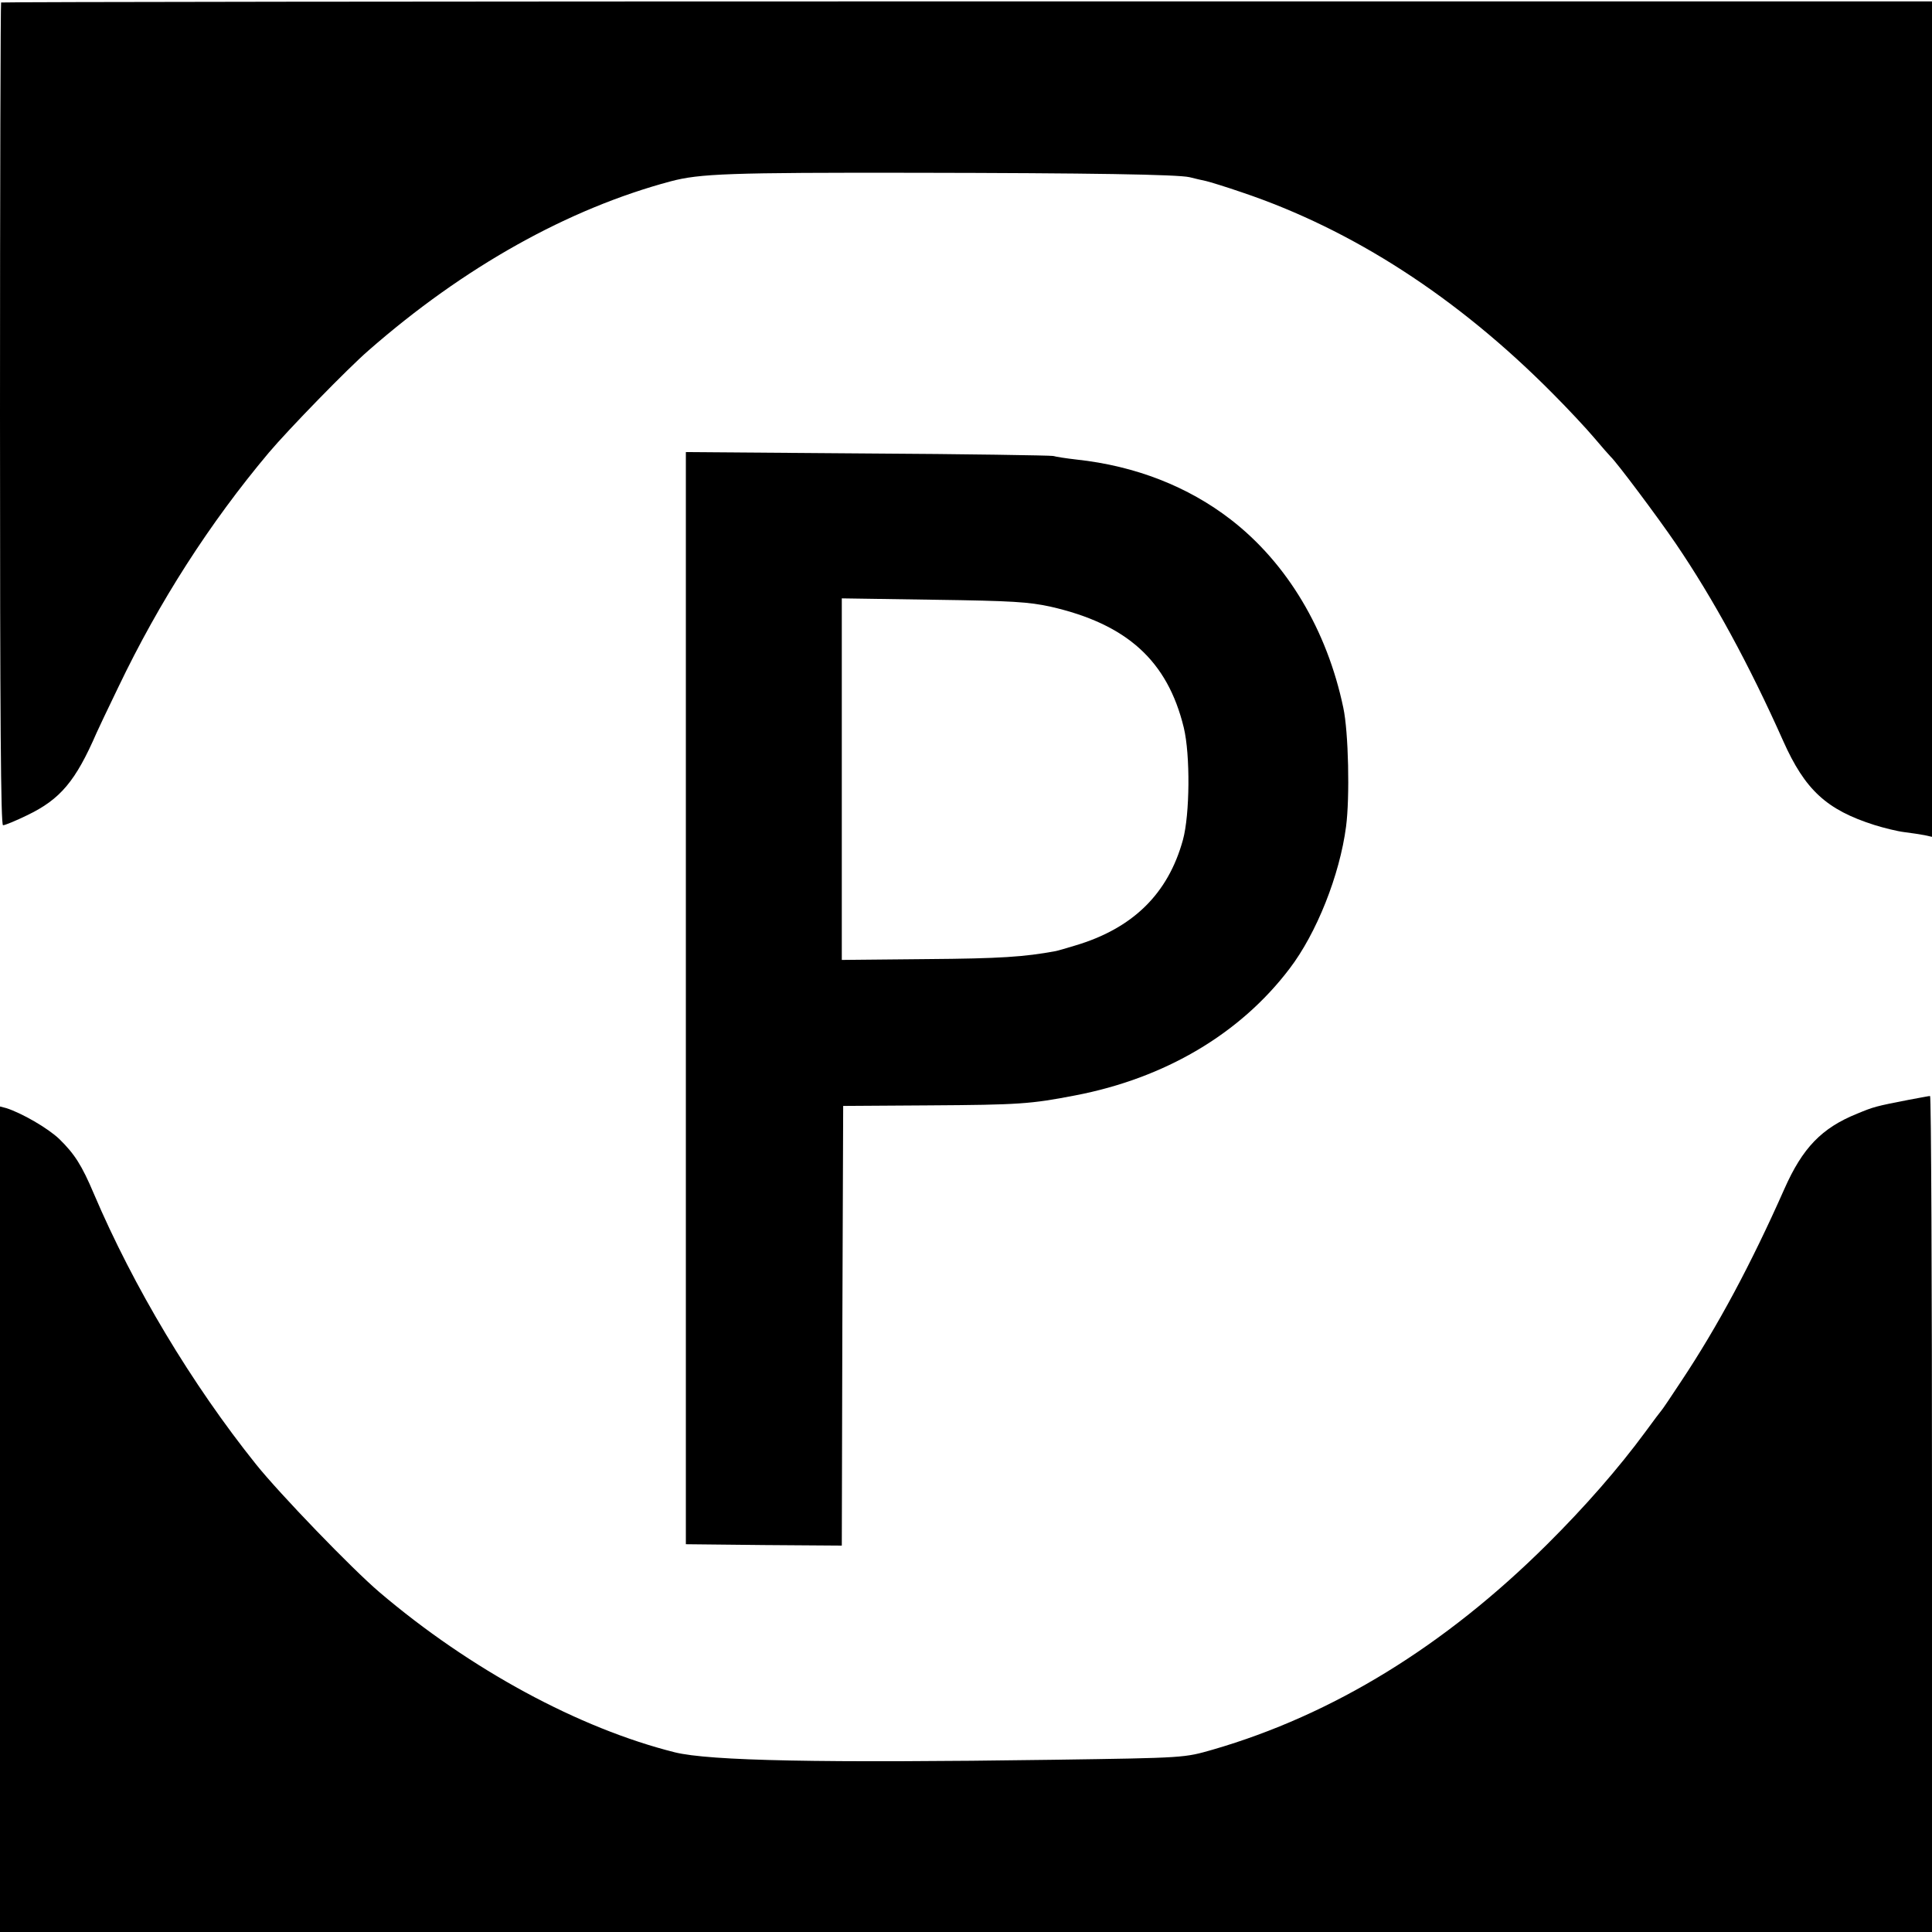 <?xml version="1.0" standalone="no"?>
<!DOCTYPE svg PUBLIC "-//W3C//DTD SVG 20010904//EN"
 "http://www.w3.org/TR/2001/REC-SVG-20010904/DTD/svg10.dtd">
<svg version="1.0" xmlns="http://www.w3.org/2000/svg"
 width="700pt" height="700pt" viewBox="0 0 700 700"
 preserveAspectRatio="xMidYMid meet">
<g transform="translate(0,700) scale(0.1,-0.1)"
fill="#000000" stroke="none">
<path d="M4 6991 c-2 -2 -4 -674 -4 -1493 0 -1111 3 -1488 11 -1488 7 0 46 16
87 36 121 58 176 124 252 299 5 11 40 86 79 166 148 309 330 593 545 849 71
84 286 305 361 370 346 303 724 514 1095 613 105 28 214 32 885 31 635 -1 951
-6 995 -16 19 -5 46 -11 60 -14 13 -3 72 -21 130 -41 401 -135 781 -381 1125
-728 55 -55 123 -128 150 -160 28 -33 55 -64 61 -70 20 -18 170 -218 236 -315
136 -200 266 -439 389 -715 79 -177 157 -249 330 -304 35 -11 84 -23 109 -26
25 -3 57 -8 73 -11 l27 -6 0 1514 0 1513 -3496 0 c-1923 0 -3498 -2 -3500 -4z"/>
<path d="M2485 3383 l0 -1978 282 -3 283 -2 2 797 3 796 310 2 c327 2 370 5
530 36 325 62 598 223 777 459 98 128 182 339 205 515 14 106 9 343 -10 431
-59 281 -203 523 -407 681 -155 120 -346 195 -560 218 -36 4 -74 10 -85 13
-11 2 -315 7 -675 9 l-655 5 0 -1979z m1321 1419 c277 -63 424 -196 483 -438
24 -99 22 -316 -3 -407 -54 -196 -182 -321 -391 -383 -33 -10 -64 -19 -70 -20
-113 -21 -202 -27 -467 -29 l-308 -3 0 655 0 655 333 -5 c287 -4 344 -8 423
-25z"/>
<path d="M6915 3015 c-118 -23 -126 -25 -186 -50 -129 -52 -198 -124 -264
-273 -121 -273 -241 -497 -374 -697 -36 -55 -68 -102 -71 -105 -3 -3 -30 -39
-60 -80 -95 -129 -218 -270 -354 -405 -371 -369 -777 -618 -1211 -744 -105
-30 -97 -30 -580 -37 -841 -12 -1244 -4 -1370 27 -347 87 -741 300 -1070 580
-100 85 -362 357 -447 463 -233 291 -444 643 -588 981 -44 104 -70 144 -125
198 -42 40 -136 94 -192 112 l-23 6 0 -1495 0 -1496 3500 0 3500 0 0 1515 c0
833 -3 1515 -7 1514 -5 0 -39 -7 -78 -14z"/>
</g>
</svg>
